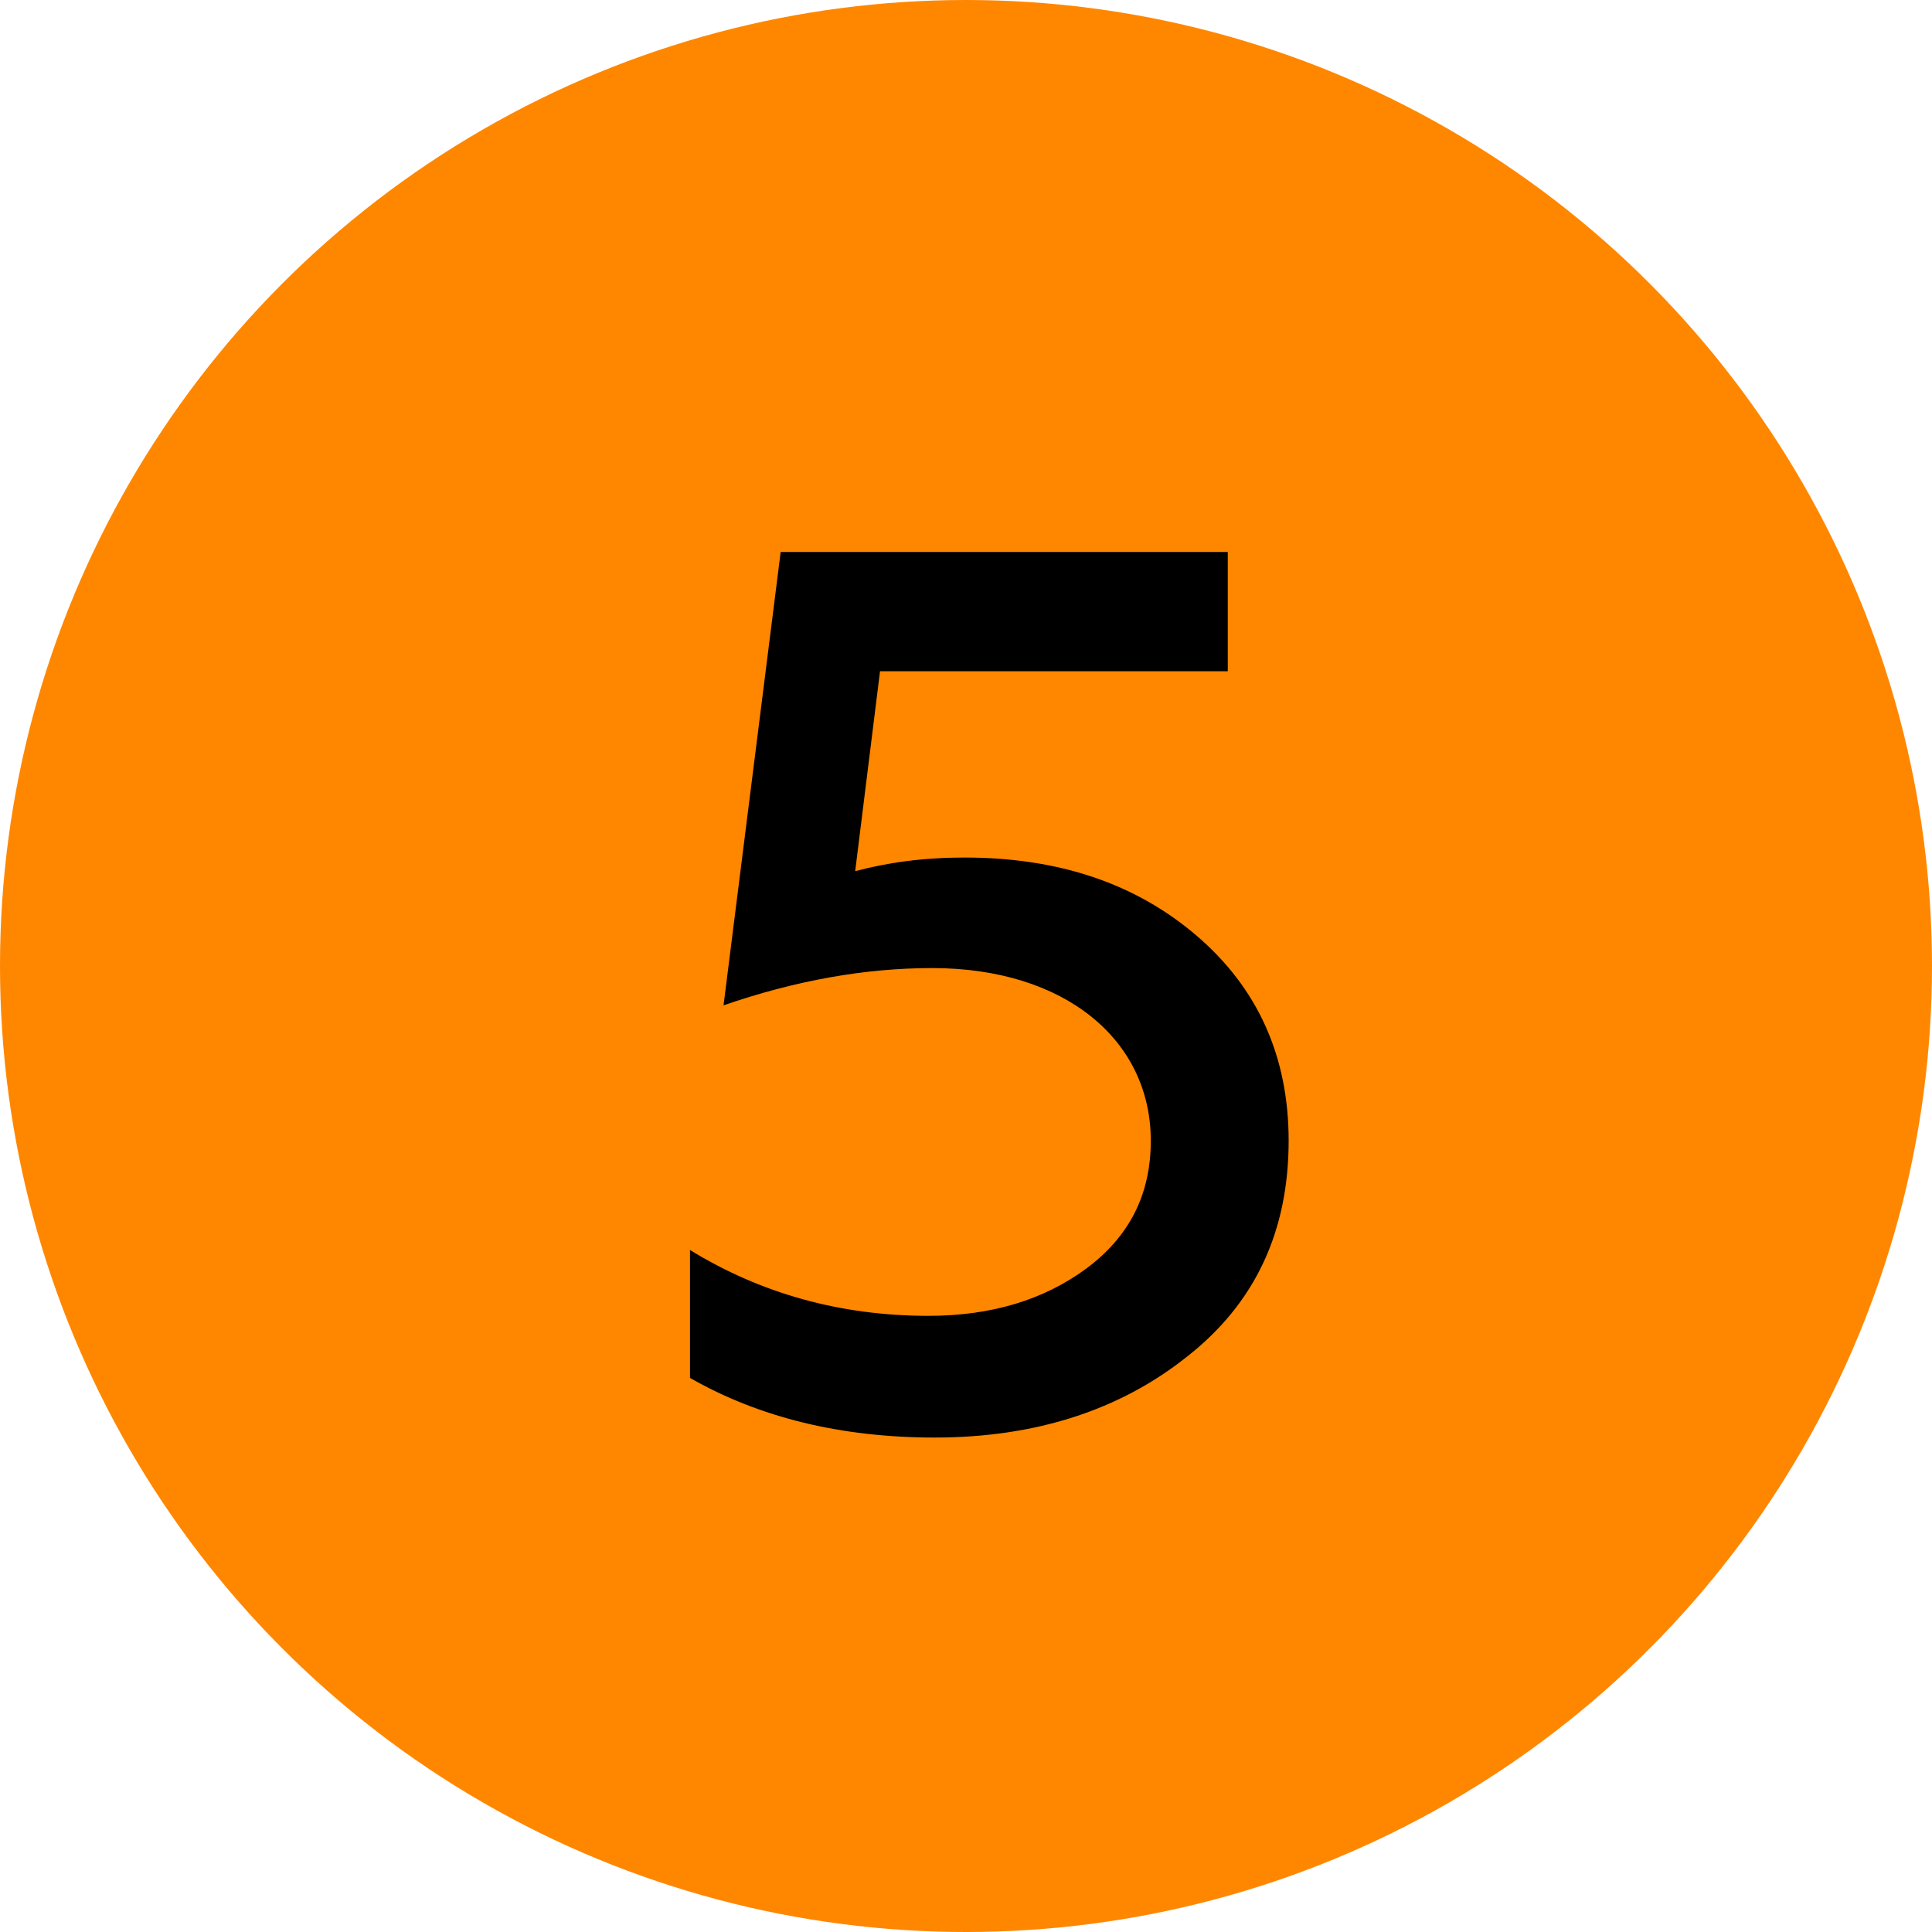 <?xml version="1.0" encoding="UTF-8"?> <svg xmlns="http://www.w3.org/2000/svg" width="28" height="28" viewBox="0 0 28 28" fill="none"><circle cx="14" cy="14" r="14" fill="#FF8700"></circle><path d="M13.546 20.834C12.196 20.834 11.008 20.546 10 19.97V18.116C11.026 18.746 12.178 19.07 13.456 19.07C14.374 19.07 15.13 18.836 15.742 18.386C16.372 17.918 16.678 17.306 16.678 16.532C16.678 15.074 15.436 14.03 13.51 14.03C12.538 14.03 11.53 14.21 10.486 14.57L11.314 8H17.794V9.728H12.754L12.394 12.626C12.862 12.5 13.384 12.428 13.978 12.428C15.346 12.428 16.462 12.806 17.344 13.562C18.226 14.318 18.676 15.308 18.676 16.532C18.676 17.846 18.19 18.89 17.2 19.664C16.228 20.438 15.004 20.834 13.546 20.834Z" fill="black"></path></svg> 